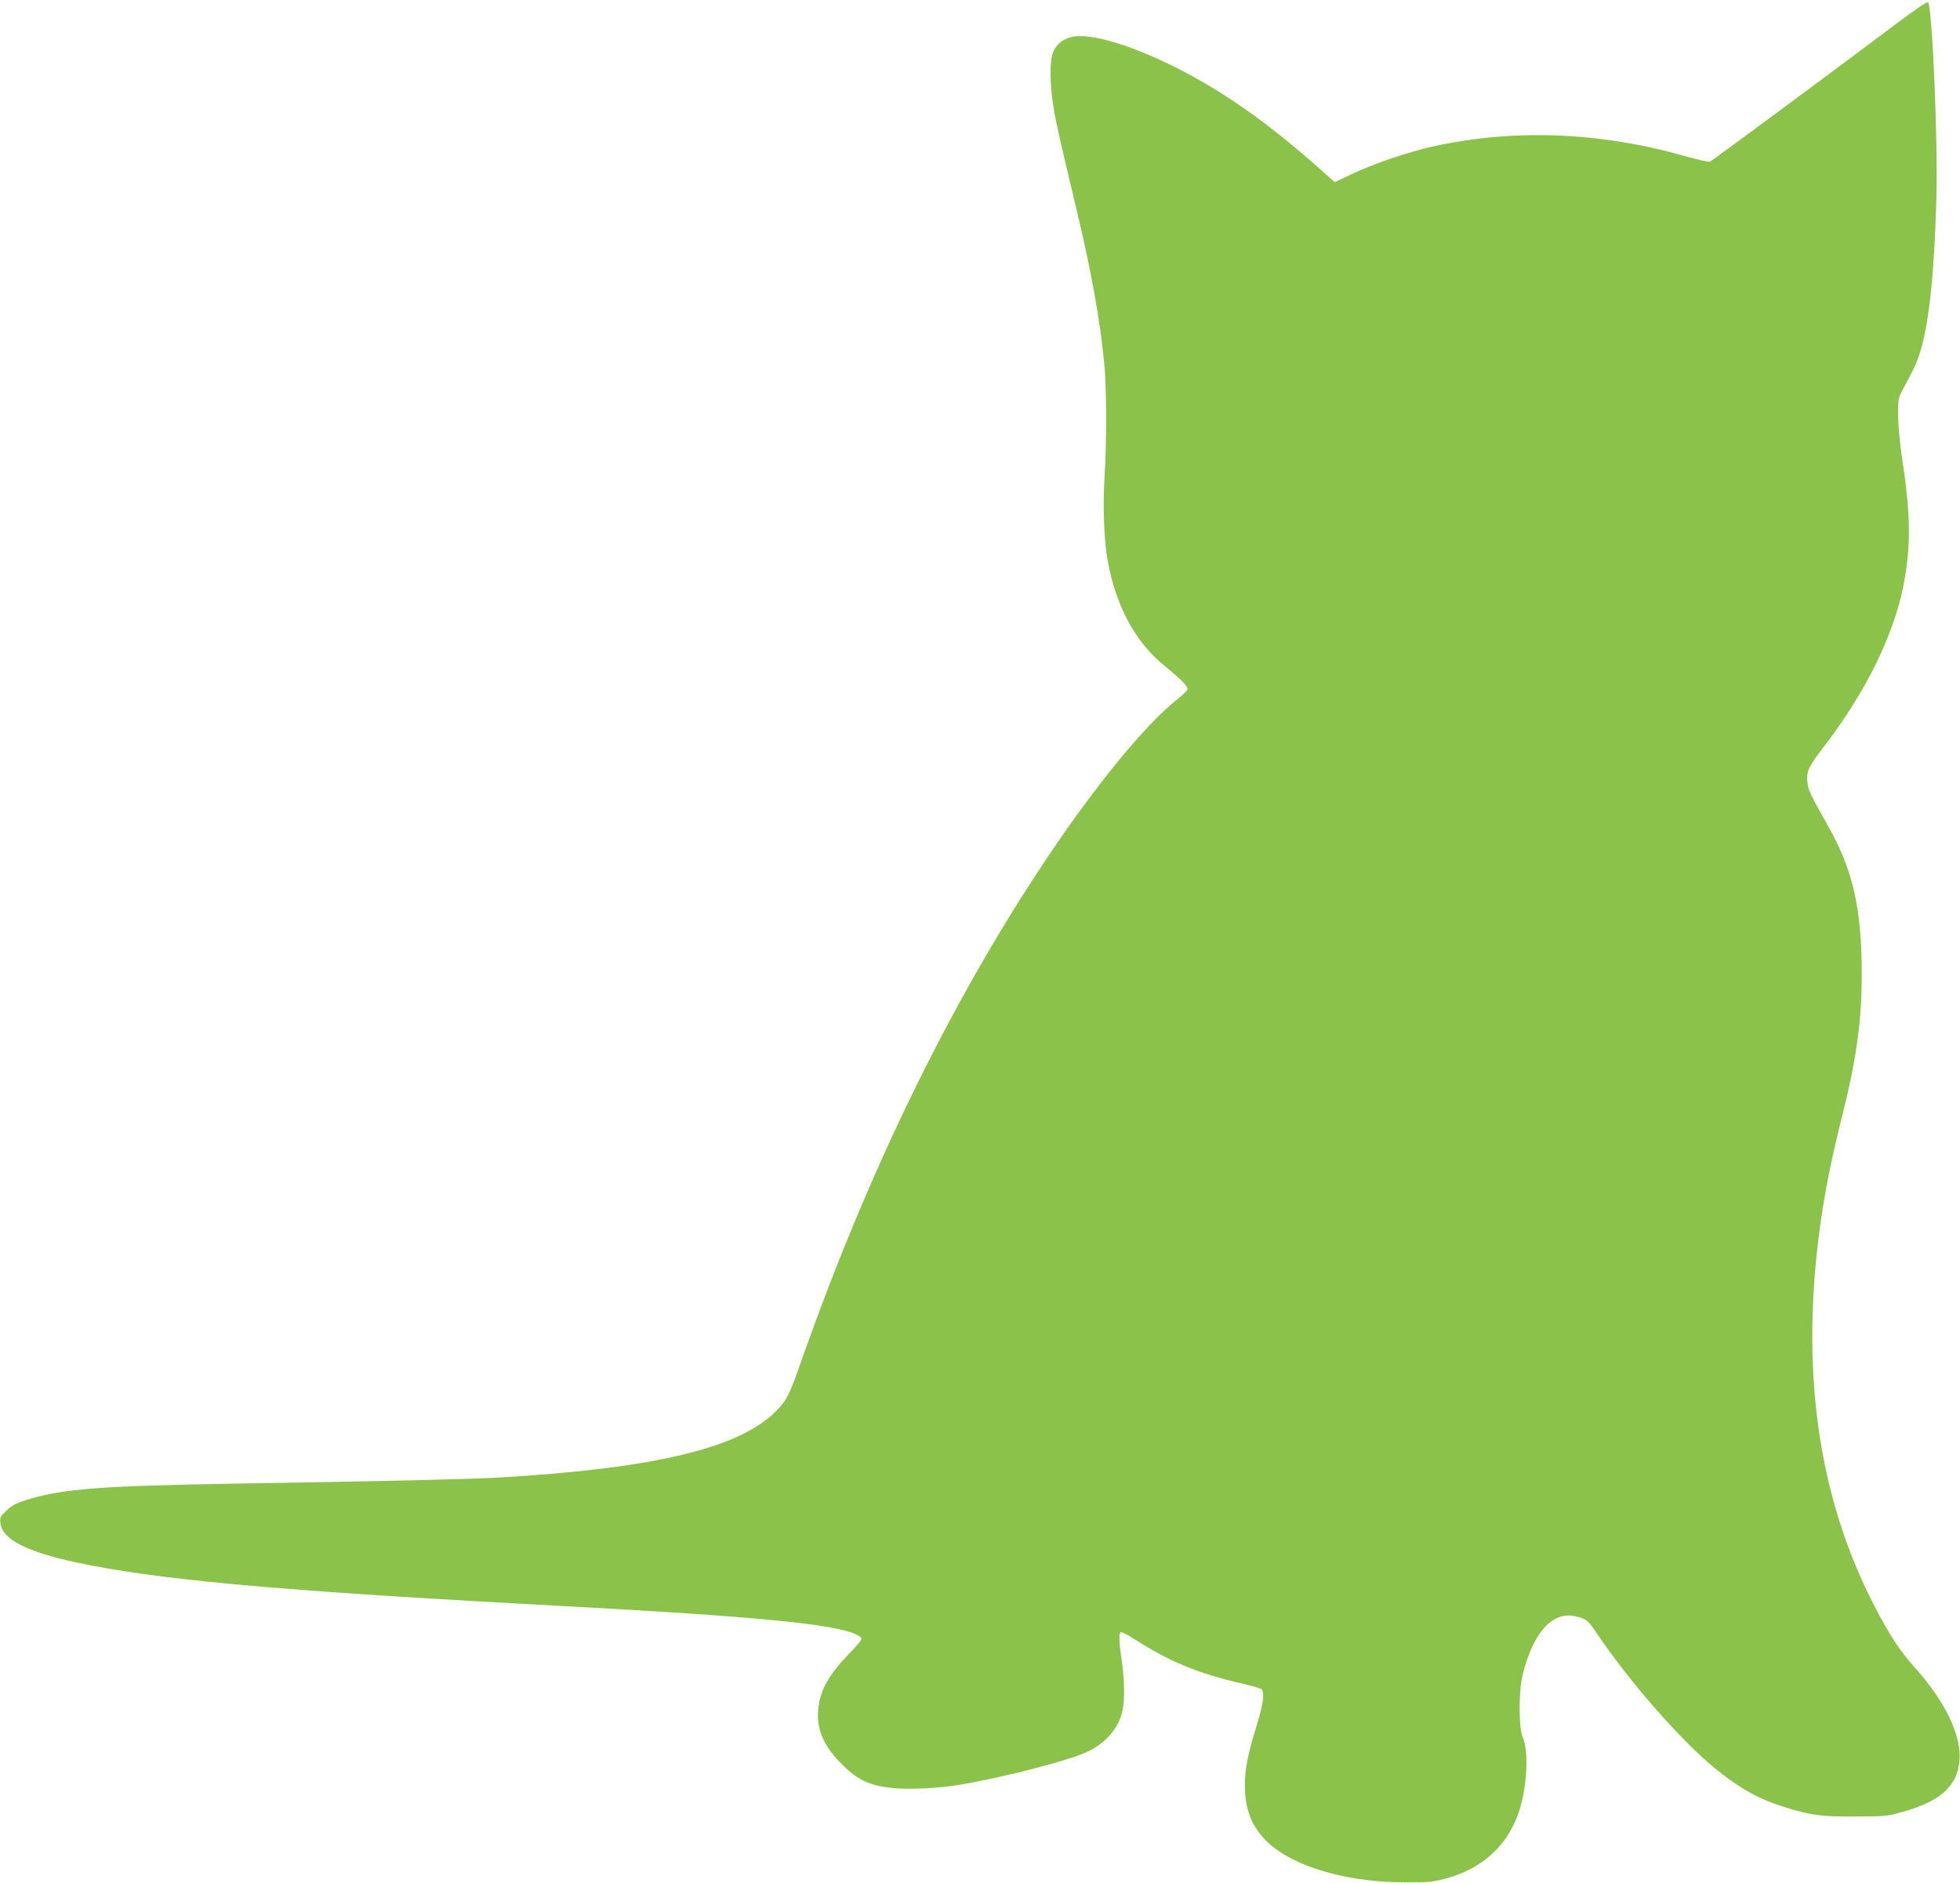 <?xml version="1.0" standalone="no"?>
<!DOCTYPE svg PUBLIC "-//W3C//DTD SVG 20010904//EN"
 "http://www.w3.org/TR/2001/REC-SVG-20010904/DTD/svg10.dtd">
<svg version="1.0" xmlns="http://www.w3.org/2000/svg"
 width="1280pt" height="1230pt" viewBox="0 0 1280 1230"
 preserveAspectRatio="xMidYMid meet">
<g transform="translate(0,1230) scale(0.1,-0.1)"
fill="#8bc34a" stroke="none">
<path d="M12360 12127 c-399 -300 -1179 -877 -1193 -883 -8 -3 -80 13 -158 35
-562 160 -1120 181 -1649 65 -163 -36 -394 -115 -528 -179 l-115 -55 -64 57
c-361 324 -660 535 -984 697 -291 145 -547 220 -665 196 -66 -14 -114 -56
-132 -117 -18 -61 -14 -216 9 -349 19 -113 39 -199 158 -699 88 -370 144 -681
172 -965 16 -151 17 -523 2 -750 -12 -187 -3 -414 22 -548 54 -292 180 -526
366 -677 115 -94 160 -140 153 -159 -3 -9 -34 -38 -68 -65 -211 -168 -545
-577 -868 -1064 -614 -923 -1149 -2020 -1580 -3242 -85 -240 -96 -263 -161
-332 -234 -248 -791 -383 -1817 -443 -187 -11 -747 -24 -1740 -40 -872 -15
-1117 -34 -1349 -107 -66 -21 -94 -35 -129 -69 -42 -41 -44 -46 -39 -85 14
-103 172 -184 492 -253 518 -111 1287 -182 2920 -271 253 -14 575 -32 715 -40
1033 -61 1450 -113 1496 -186 4 -6 -28 -46 -74 -93 -140 -142 -198 -246 -209
-377 -10 -117 34 -226 136 -332 115 -121 195 -160 360 -176 99 -9 280 -1 406
19 277 43 738 161 861 221 119 59 199 152 224 264 16 68 14 211 -5 334 -19
127 -19 181 -2 181 8 0 41 -18 75 -39 233 -151 430 -233 712 -296 63 -15 120
-31 127 -37 23 -19 14 -94 -28 -230 -60 -194 -79 -290 -79 -398 0 -143 35
-245 116 -338 153 -178 519 -295 924 -296 152 -1 187 2 265 23 251 65 425 229
493 466 47 161 54 376 16 460 -26 56 -27 297 -1 403 48 199 131 336 229 376
48 20 92 20 152 0 41 -14 53 -26 98 -93 216 -322 559 -713 780 -892 164 -132
277 -195 438 -247 182 -58 246 -67 470 -66 189 0 213 2 301 26 259 70 373 171
386 343 13 161 -97 388 -293 605 -98 109 -164 210 -263 401 -371 718 -487
1552 -350 2514 30 210 73 422 144 705 99 395 131 663 122 1014 -9 356 -68 593
-213 851 -128 229 -135 244 -141 299 -7 69 7 97 119 244 262 343 443 711 507
1030 51 254 50 462 -5 824 -16 103 -27 219 -28 288 -1 111 0 118 30 175 18 33
48 92 68 130 89 172 135 515 152 1130 10 365 -27 1225 -54 1270 -5 8 -86 -48
-232 -158z"/>
</g>
</svg>
